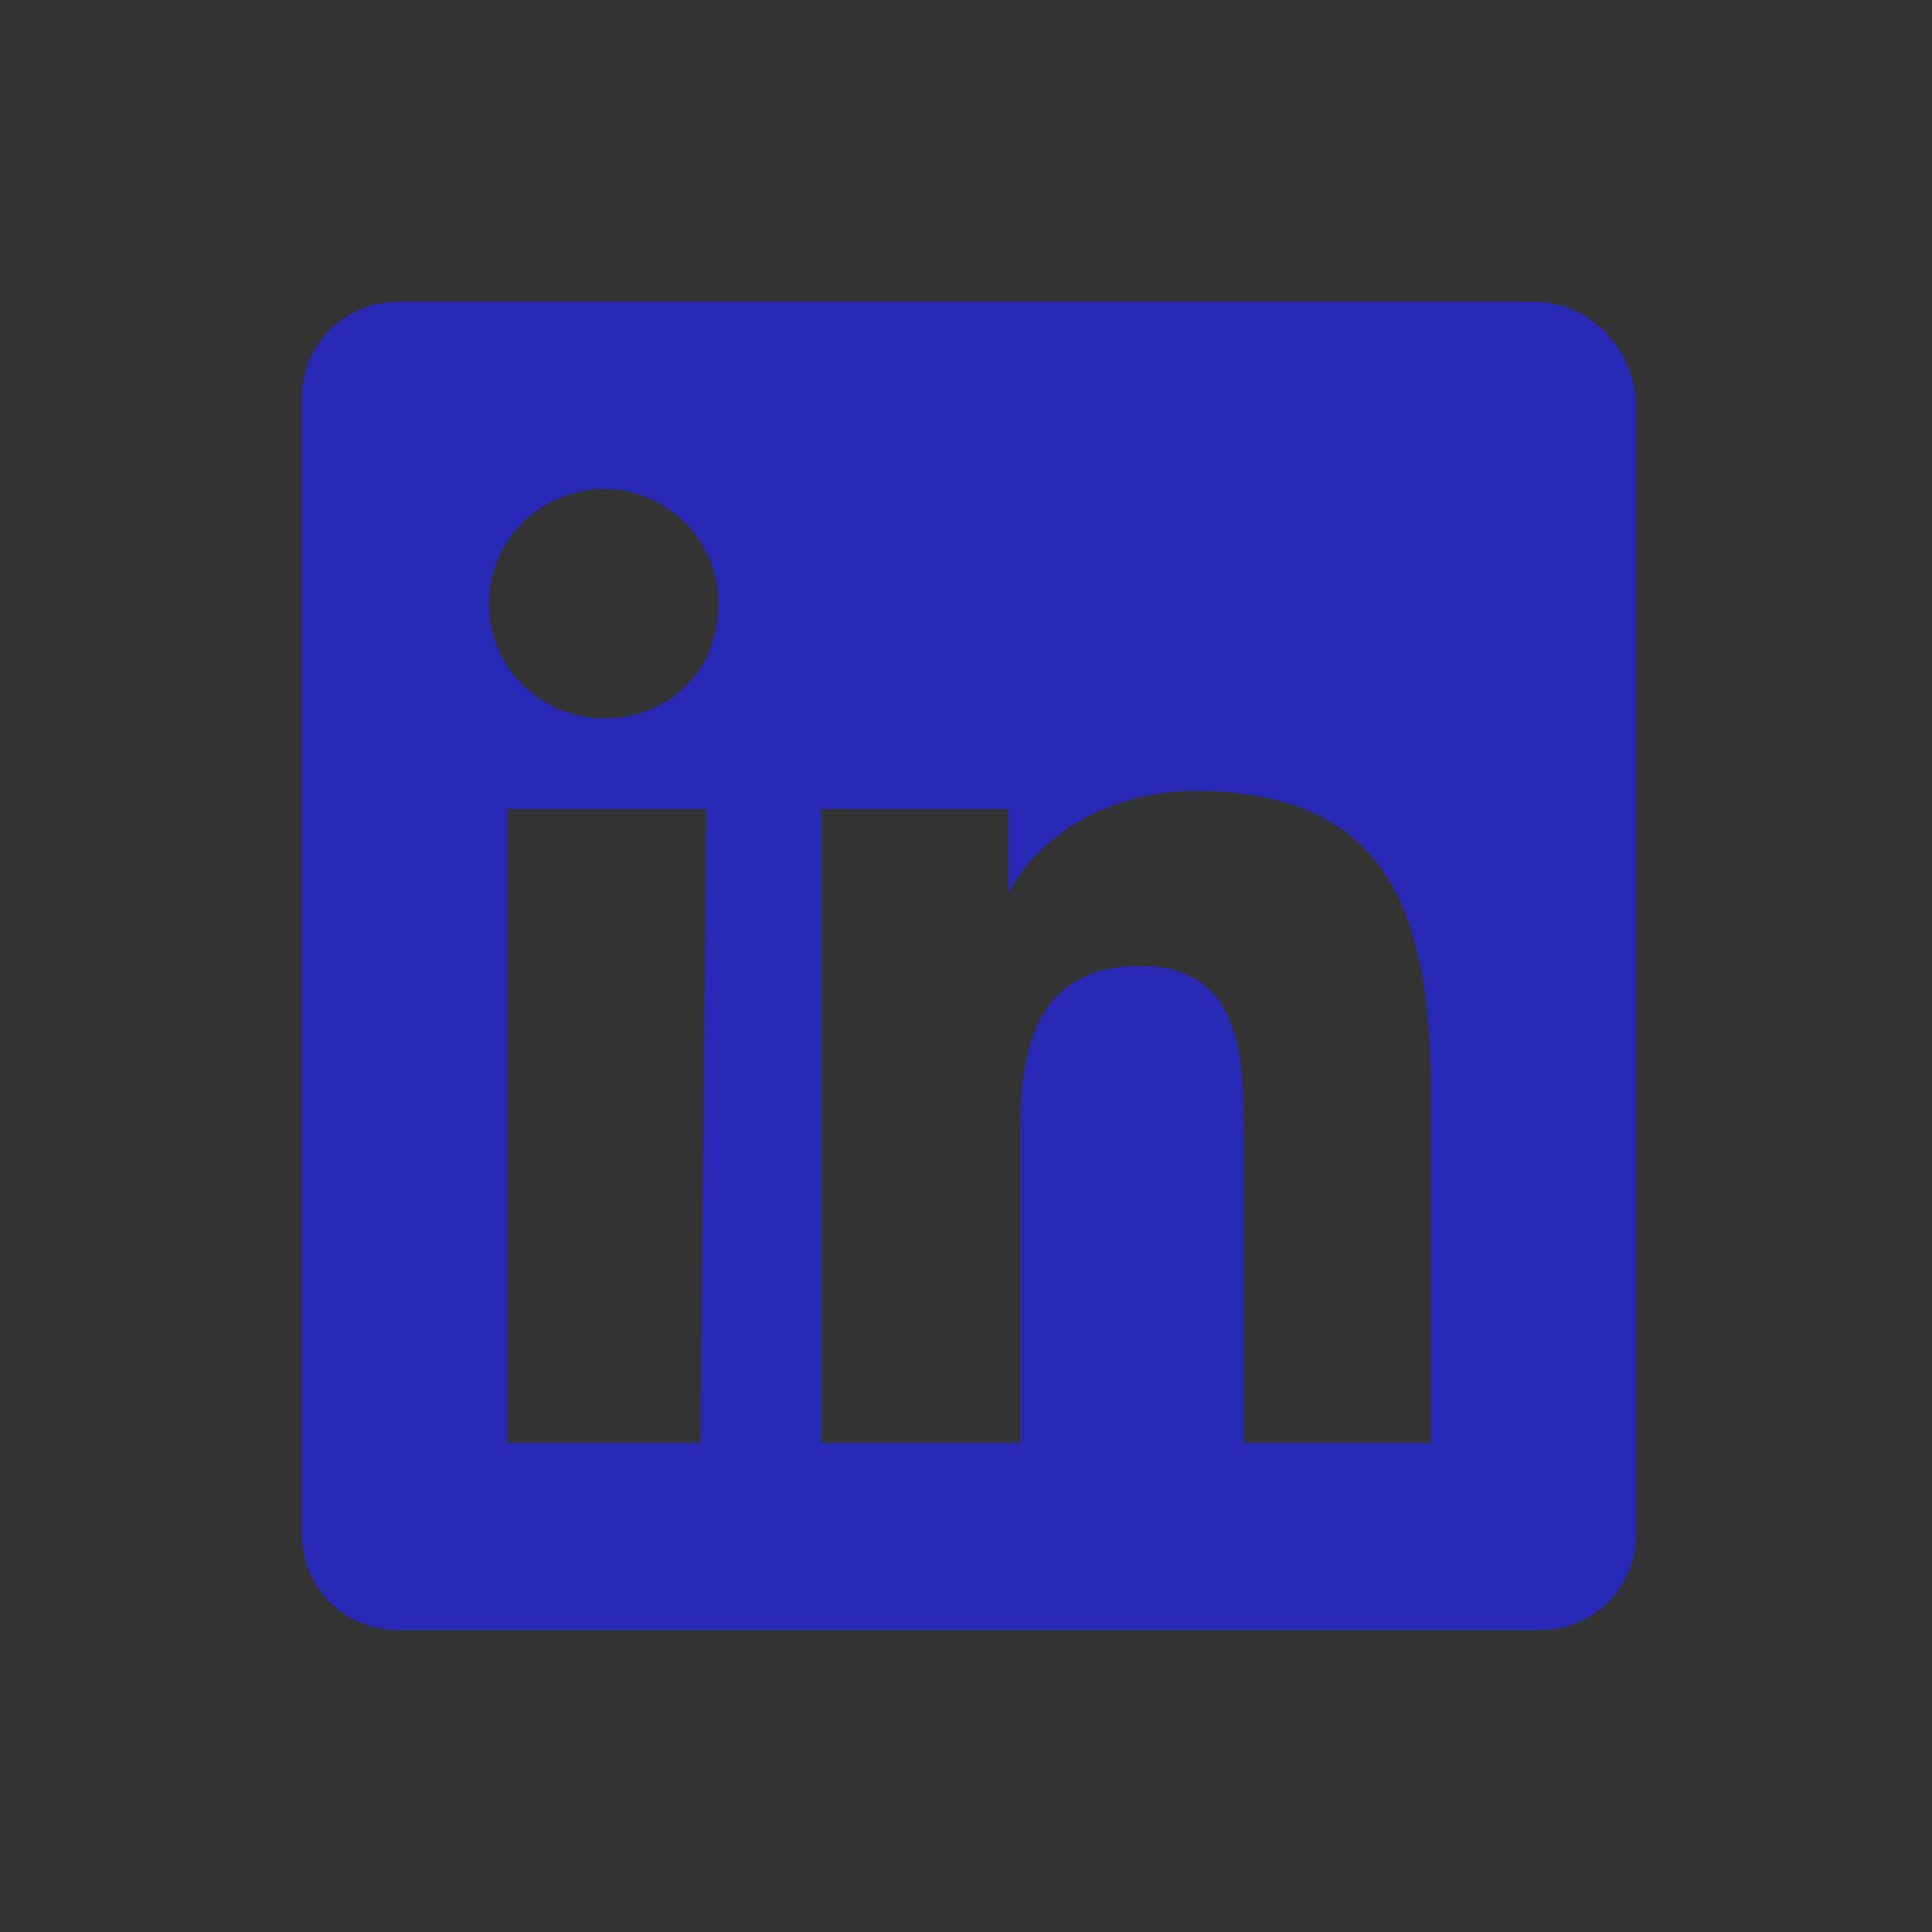 <?xml version="1.0" encoding="utf-8"?>
<!-- Generator: Adobe Illustrator 28.1.0, SVG Export Plug-In . SVG Version: 6.00 Build 0)  -->
<svg version="1.1" id="Camada_1" xmlns="http://www.w3.org/2000/svg" xmlns:xlink="http://www.w3.org/1999/xlink" x="0px" y="0px"
	 viewBox="0 0 32 32" style="enable-background:new 0 0 32 32;" xml:space="preserve">
<rect x="0" y="0" width="32" height="32" fill="#333333" stroke="none"/>
<style type="text/css">
	.st0{display:none;fill:#F90606;}
	.st1{fill:#2929B7;}
	.st2{fill:#F90606;}
	.st3{fill:#E81818;}
	.st4{fill:url(#XMLID_00000125596615771633911920000000924738153648767876_);}
	.st5{fill:#FFFFFF;}
	.st6{fill-rule:evenodd;clip-rule:evenodd;fill:url(#SVGID_1_);}
	.st7{fill-rule:evenodd;clip-rule:evenodd;fill:#FFFFFF;}
</style>
<path class="st0" d="M847.3-497.4c-6.3-23.7-24.8-42.3-48.3-48.6c-42.6-11.5-213.4-11.5-213.4-11.5s-170.8,0-213.4,11.5
	c-23.5,6.3-42,24.9-48.3,48.6c-11.4,42.9-11.4,132.3-11.4,132.3s0,89.4,11.4,132.3c6.3,23.7,24.8,41.5,48.3,47.8
	c42.6,11.5,213.4,11.5,213.4,11.5s170.8,0,213.4-11.5c23.5-6.3,42-24.2,48.3-47.8c11.4-42.9,11.4-132.3,11.4-132.3
	S858.7-454.5,847.3-497.4L847.3-497.4z M529.8-283.9v-162.4l142.7,81.2L529.8-283.9L529.8-283.9z"/>
<path class="st0" d="M847-496.6c-6.3-23.7-24.8-42.3-48.3-48.6c-42.6-11.5-213.4-11.5-213.4-11.5s-170.8,0-213.4,11.5
	c-23.5,6.3-42,24.9-48.3,48.6c-11.4,42.9-11.4,132.3-11.4,132.3s0,89.4,11.4,132.3c6.3,23.7,24.8,41.5,48.3,47.8
	c42.6,11.5,213.4,11.5,213.4,11.5s170.8,0,213.4-11.5c23.5-6.3,42-24.2,48.3-47.8c11.4-42.9,11.4-132.3,11.4-132.3
	S858.4-453.7,847-496.6L847-496.6z M529.5-283.1v-162.4l142.7,81.2L529.5-283.1L529.5-283.1z"/>
<path class="st0" d="M1234.3,124.1c-6.3-23.7-24.8-42.3-48.3-48.6C1143.4,64,972.6,64,972.6,64s-170.8,0-213.4,11.5
	c-23.5,6.3-42,24.9-48.3,48.6c-11.4,42.9-11.4,132.3-11.4,132.3s0,89.4,11.4,132.3c6.3,23.7,24.8,41.5,48.3,47.8
	C801.8,448,972.6,448,972.6,448s170.8,0,213.4-11.5c23.5-6.3,42-24.2,48.3-47.8c11.4-42.9,11.4-132.3,11.4-132.3
	S1245.7,167,1234.3,124.1L1234.3,124.1z M916.8,337.6V175.2l142.7,81.2L916.8,337.6L916.8,337.6z"/>
<path class="st1" d="M219.6,16c0-6.1-4.9-11-11-11s-11,4.9-11,11c0,5.2,3.6,9.5,8.3,10.7v-7.3h-2.3V16h2.3v-1.5
	c0-3.8,1.7-5.5,5.4-5.5c0.7,0,1.9,0.1,2.4,0.3v3.1c-0.3,0-0.7,0-1.3,0c-1.8,0-2.5,0.7-2.5,2.5V16h3.6l-0.6,3.4h-3V27
	C215.4,26.3,219.6,21.7,219.6,16L219.6,16z"/>
<path class="st2" d="M117.6,8.4c-0.3-1.4-1.2-2.4-2.4-2.8C113.1,5,104.6,5,104.6,5s-8.4,0-10.5,0.7C92.9,6,92,7.1,91.7,8.4
	c-0.6,2.5-0.6,7.6-0.6,7.6s0,5.1,0.6,7.6c0.3,1.4,1.2,2.4,2.4,2.7c2.1,0.7,10.5,0.7,10.5,0.7s8.4,0,10.5-0.7
	c1.2-0.4,2.1-1.4,2.4-2.7c0.6-2.5,0.6-7.6,0.6-7.6S118.1,10.9,117.6,8.4L117.6,8.4z M101.9,20.7v-9.3l7.1,4.7L101.9,20.7L101.9,20.7
	z"/>
<path class="st3" d="M63.6,16c0,6.1-4.9,11-11,11c-1.1,0-2.2-0.2-3.3-0.5c0.4-0.7,1.1-1.9,1.4-2.9c0.1-0.5,0.7-2.6,0.7-2.6
	c0.4,0.7,1.4,1.3,2.5,1.3c3.3,0,5.7-3.1,5.7-6.8c0-3.6-3-6.4-6.8-6.4c-4.7,0-7.3,3.2-7.3,6.7c0,1.6,0.9,3.6,2.2,4.3
	c0.2,0.1,0.3,0.1,0.4-0.1c0-0.2,0.2-0.9,0.3-1.2c0-0.1,0-0.2-0.1-0.3c-0.4-0.6-0.8-1.6-0.8-2.5c0-2.4,1.8-4.8,5-4.8
	c2.7,0,4.6,1.8,4.6,4.5c0,3-1.5,5-3.5,5c-1.1,0-1.9-0.9-1.6-2c0.3-1.3,0.9-2.7,0.9-3.7c0-0.8-0.5-1.5-1.4-1.5c-1.1,0-2,1.1-2,2.7
	c0,1,0.3,1.6,0.3,1.6s-1.1,4.6-1.3,5.5c-0.2,0.9-0.1,2.3,0,3.2c-4.1-1.6-7-5.6-7-10.2c0-6.1,4.9-11,11-11S63.6,9.9,63.6,16z"/>
<path class="st1" d="M25.4,5H6.6C5.7,5,5,5.7,5,6.6v18.8C5,26.3,5.7,27,6.6,27h18.9c0.9,0,1.6-0.7,1.6-1.6V6.6C27,5.7,26.3,5,25.4,5
	z M11.6,23.9H8.4V13.4h3.3L11.6,23.9L11.6,23.9z M10,11.9c-1,0-1.9-0.8-1.9-1.9S9,8.1,10,8.1c1,0,1.9,0.8,1.9,1.9
	C11.9,11.1,11.1,11.9,10,11.9z M23.9,23.9h-3.3v-5.1c0-1.2,0-2.8-1.7-2.8c-1.7,0-2,1.3-2,2.7v5.2h-3.3V13.4h3.1v1.4h0
	c0.4-0.8,1.5-1.7,3.1-1.7c3.3,0,3.9,2.2,3.9,5V23.9z"/>
<radialGradient id="XMLID_00000096746375604803598740000009982476662306574506_" cx="250.576" cy="35.091" r="45.865" gradientUnits="userSpaceOnUse">
	<stop  offset="0" style="stop-color:#F9ED41"/>
	<stop  offset="0.241" style="stop-color:#FF833D"/>
	<stop  offset="0.473" style="stop-color:#EE5568"/>
	<stop  offset="0.601" style="stop-color:#E7407B"/>
	<stop  offset="1" style="stop-color:#0028FF"/>
</radialGradient>
<path id="XMLID_348_" style="fill:url(#XMLID_00000096746375604803598740000009982476662306574506_);" d="M264,27.4L264,27.4
	c-6.1,0-11-4.9-11-11v0c0-6.1,4.9-11,11-11h0c6.1,0,11,4.9,11,11v0C275,22.5,270.1,27.4,264,27.4z"/>
<g id="XMLID_340_">
	<path id="XMLID_345_" class="st5" d="M266.7,23.4h-5.4c-2.4,0-4.3-1.9-4.3-4.3v-5.4c0-2.4,1.9-4.3,4.3-4.3h5.4
		c2.4,0,4.3,1.9,4.3,4.3v5.4C271,21.5,269.1,23.4,266.7,23.4z M261.3,10.4c-1.8,0-3.2,1.5-3.2,3.2v5.4c0,1.8,1.5,3.2,3.2,3.2h5.4
		c1.8,0,3.2-1.5,3.2-3.2v-5.4c0-1.8-1.5-3.2-3.2-3.2H261.3z"/>
	<path id="XMLID_342_" class="st5" d="M264,19.9c-2,0-3.5-1.6-3.5-3.5c0-2,1.6-3.5,3.5-3.5s3.5,1.6,3.5,3.5
		C267.5,18.3,265.9,19.9,264,19.9z M264,13.9c-1.4,0-2.5,1.1-2.5,2.5c0,1.4,1.1,2.5,2.5,2.5c1.4,0,2.5-1.1,2.5-2.5
		C266.4,15,265.3,13.9,264,13.9z"/>
	<path id="XMLID_341_" class="st5" d="M268.8,12.5c0,0.5-0.4,0.9-0.9,0.9S267,13,267,12.5c0-0.5,0.4-0.9,0.9-0.9
		S268.8,11.9,268.8,12.5z"/>
</g>
<g>
	<linearGradient id="SVGID_1_" gradientUnits="userSpaceOnUse" x1="156.942" y1="4.964" x2="156.942" y2="27.317">
		<stop  offset="0" style="stop-color:#00C13E"/>
		<stop  offset="1" style="stop-color:#008530"/>
	</linearGradient>
	<path class="st6" d="M156.9,5c-6.2,0-11.3,5-11.3,11.2c0,2.4,0.8,4.7,2.1,6.6l-1.4,4.2l4.3-1.4c1.8,1.2,3.9,1.8,6.2,1.8
		c6.2,0,11.3-5,11.3-11.2C168.2,10,163.2,5,156.9,5L156.9,5z"/>
	<g>
		<path class="st7" d="M169.6,16c0,7-5.7,12.7-12.8,12.7c-2.2,0-4.3-0.6-6.2-1.6l-7.1,2.2l2.3-6.8c-1.2-1.9-1.8-4.1-1.8-6.5
			c0-7,5.7-12.7,12.8-12.7C163.9,3.4,169.6,9.1,169.6,16L169.6,16z M156.9,5.4c-5.9,0-10.7,4.8-10.7,10.6c0,2.3,0.8,4.5,2,6.2
			l-1.3,4l4.1-1.3c1.7,1.1,3.7,1.8,5.9,1.8c5.9,0,10.7-4.8,10.7-10.6C167.6,10.2,162.8,5.4,156.9,5.4L156.9,5.4z M163.3,19
			c-0.1-0.1-0.3-0.2-0.6-0.4c-0.3-0.2-1.9-0.9-2.1-1c-0.3-0.1-0.5-0.2-0.7,0.2c-0.2,0.3-0.8,1-1,1.2c-0.2,0.2-0.4,0.2-0.7,0.1
			c-0.3-0.2-1.3-0.5-2.5-1.5c-0.9-0.8-1.6-1.8-1.7-2.2c-0.2-0.3,0-0.5,0.1-0.6c0.1-0.1,0.3-0.4,0.5-0.5c0.2-0.2,0.2-0.3,0.3-0.5
			c0.1-0.2,0.1-0.4,0-0.5c-0.1-0.2-0.7-1.7-1-2.3c-0.3-0.6-0.5-0.6-0.7-0.6c-0.2,0-0.5,0.1-0.5,0.1s-0.6,0.1-0.9,0.4
			c-0.3,0.3-1.1,1.1-1.1,2.6c0,1.5,1.1,3,1.3,3.2c0.2,0.2,2.2,3.4,5.3,4.7c3.2,1.2,3.2,0.8,3.8,0.8c0.6-0.1,1.9-0.8,2.1-1.5
			C163.4,19.7,163.4,19.1,163.3,19L163.3,19z M163.3,19"/>
	</g>
</g>
</svg>
